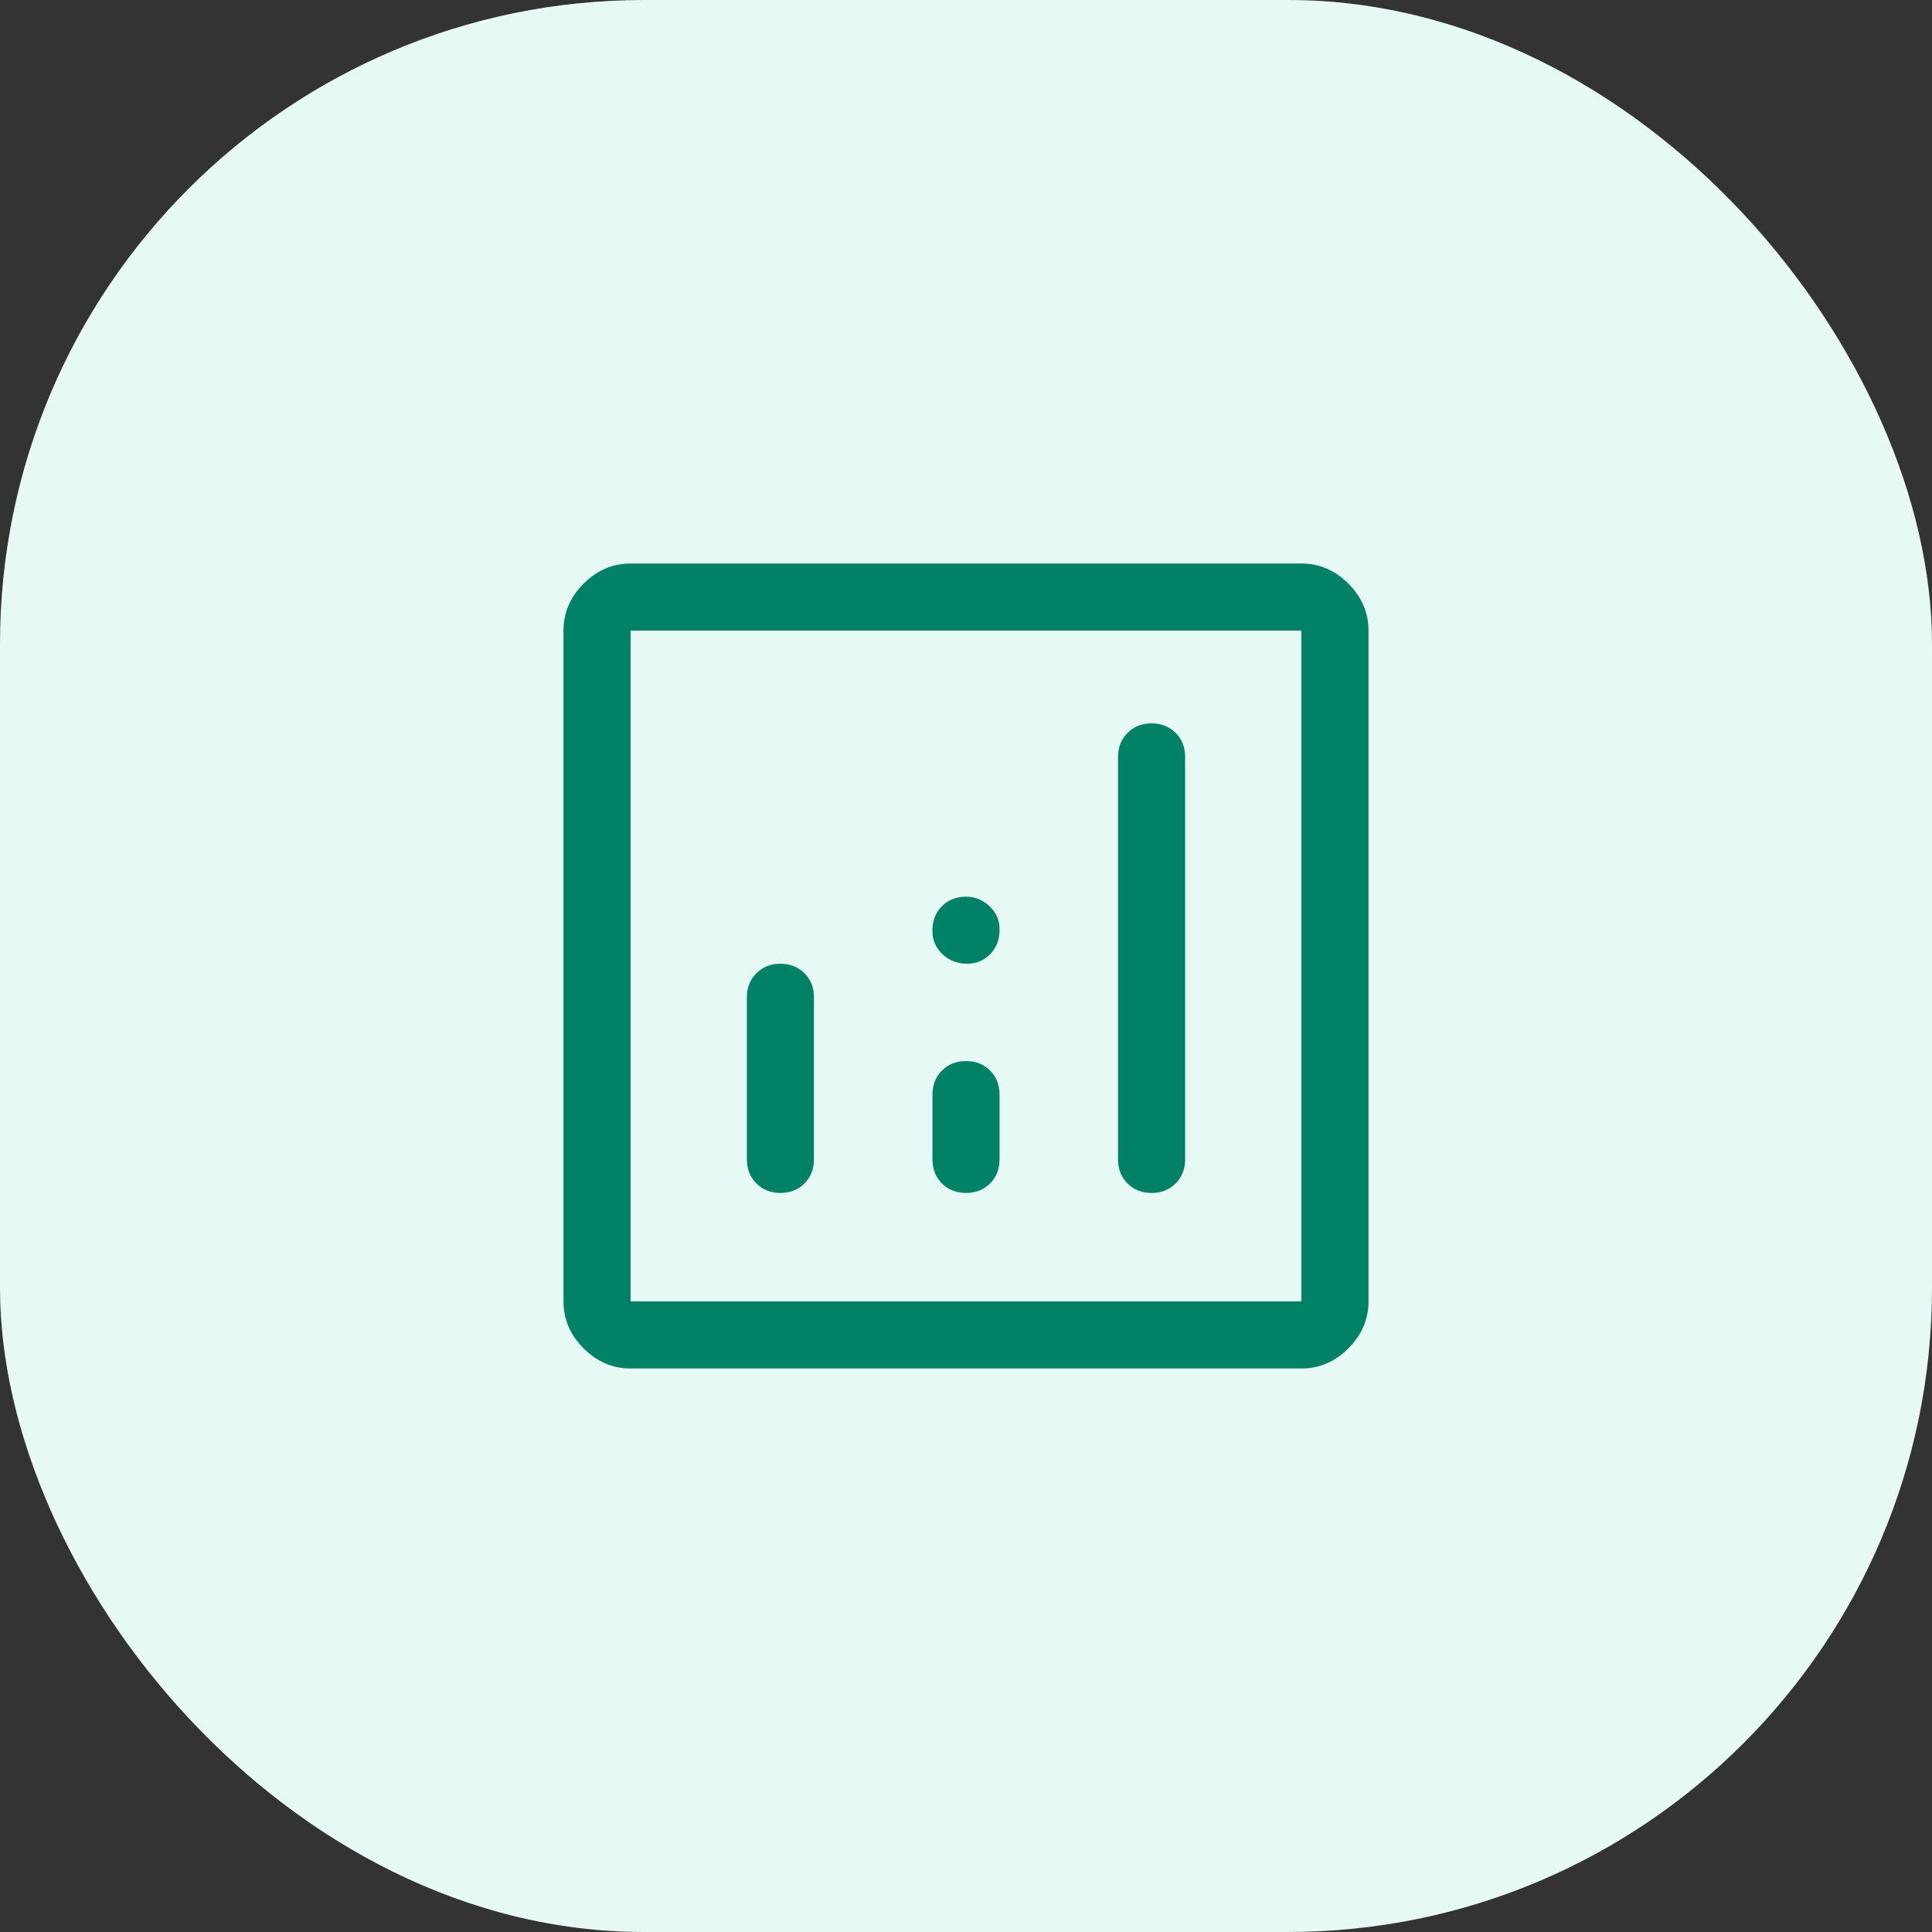 <svg width="36" height="36" viewBox="0 0 36 36" fill="none" xmlns="http://www.w3.org/2000/svg">
<rect x="0" y="0" width="36" height="36" fill="#333333" stroke="none"/>
<rect width="36" height="36" rx="12" fill="#E6F9F5"/>
<path d="M11.75 25.5C11.417 25.5 11.125 25.375 10.875 25.125C10.625 24.875 10.5 24.583 10.5 24.25V11.75C10.5 11.417 10.625 11.125 10.875 10.875C11.125 10.625 11.417 10.5 11.75 10.5H24.25C24.583 10.5 24.875 10.625 25.125 10.875C25.375 11.125 25.5 11.417 25.5 11.75V24.25C25.5 24.583 25.375 24.875 25.125 25.125C24.875 25.375 24.583 25.5 24.25 25.5H11.75ZM11.75 24.25H24.25V11.75H11.75V24.25ZM14.542 22.229C14.722 22.229 14.871 22.17 14.99 22.052C15.108 21.934 15.167 21.785 15.167 21.604V18.583C15.167 18.403 15.108 18.253 14.99 18.135C14.871 18.017 14.722 17.958 14.542 17.958C14.361 17.958 14.212 18.017 14.094 18.135C13.976 18.253 13.917 18.403 13.917 18.583V21.604C13.917 21.785 13.976 21.934 14.094 22.052C14.212 22.17 14.361 22.229 14.542 22.229ZM21.458 22.229C21.639 22.229 21.788 22.17 21.906 22.052C22.024 21.934 22.083 21.785 22.083 21.604V14.104C22.083 13.924 22.024 13.774 21.906 13.656C21.788 13.538 21.639 13.479 21.458 13.479C21.278 13.479 21.128 13.538 21.01 13.656C20.892 13.774 20.833 13.924 20.833 14.104V21.604C20.833 21.785 20.892 21.934 21.01 22.052C21.128 22.17 21.278 22.229 21.458 22.229ZM18 22.229C18.181 22.229 18.33 22.17 18.448 22.052C18.566 21.934 18.625 21.785 18.625 21.604V20.396C18.625 20.215 18.566 20.066 18.448 19.948C18.33 19.83 18.181 19.771 18 19.771C17.819 19.771 17.67 19.83 17.552 19.948C17.434 20.066 17.375 20.215 17.375 20.396V21.604C17.375 21.785 17.434 21.934 17.552 22.052C17.67 22.17 17.819 22.229 18 22.229ZM18.021 17.958C18.188 17.958 18.33 17.899 18.448 17.781C18.566 17.663 18.625 17.514 18.625 17.333V17.312C18.625 17.146 18.562 17.003 18.438 16.885C18.312 16.767 18.167 16.708 18 16.708C17.819 16.708 17.67 16.767 17.552 16.885C17.434 17.003 17.375 17.153 17.375 17.333V17.354C17.375 17.521 17.438 17.663 17.562 17.781C17.688 17.899 17.84 17.958 18.021 17.958Z" fill="#018267"/>
</svg>
